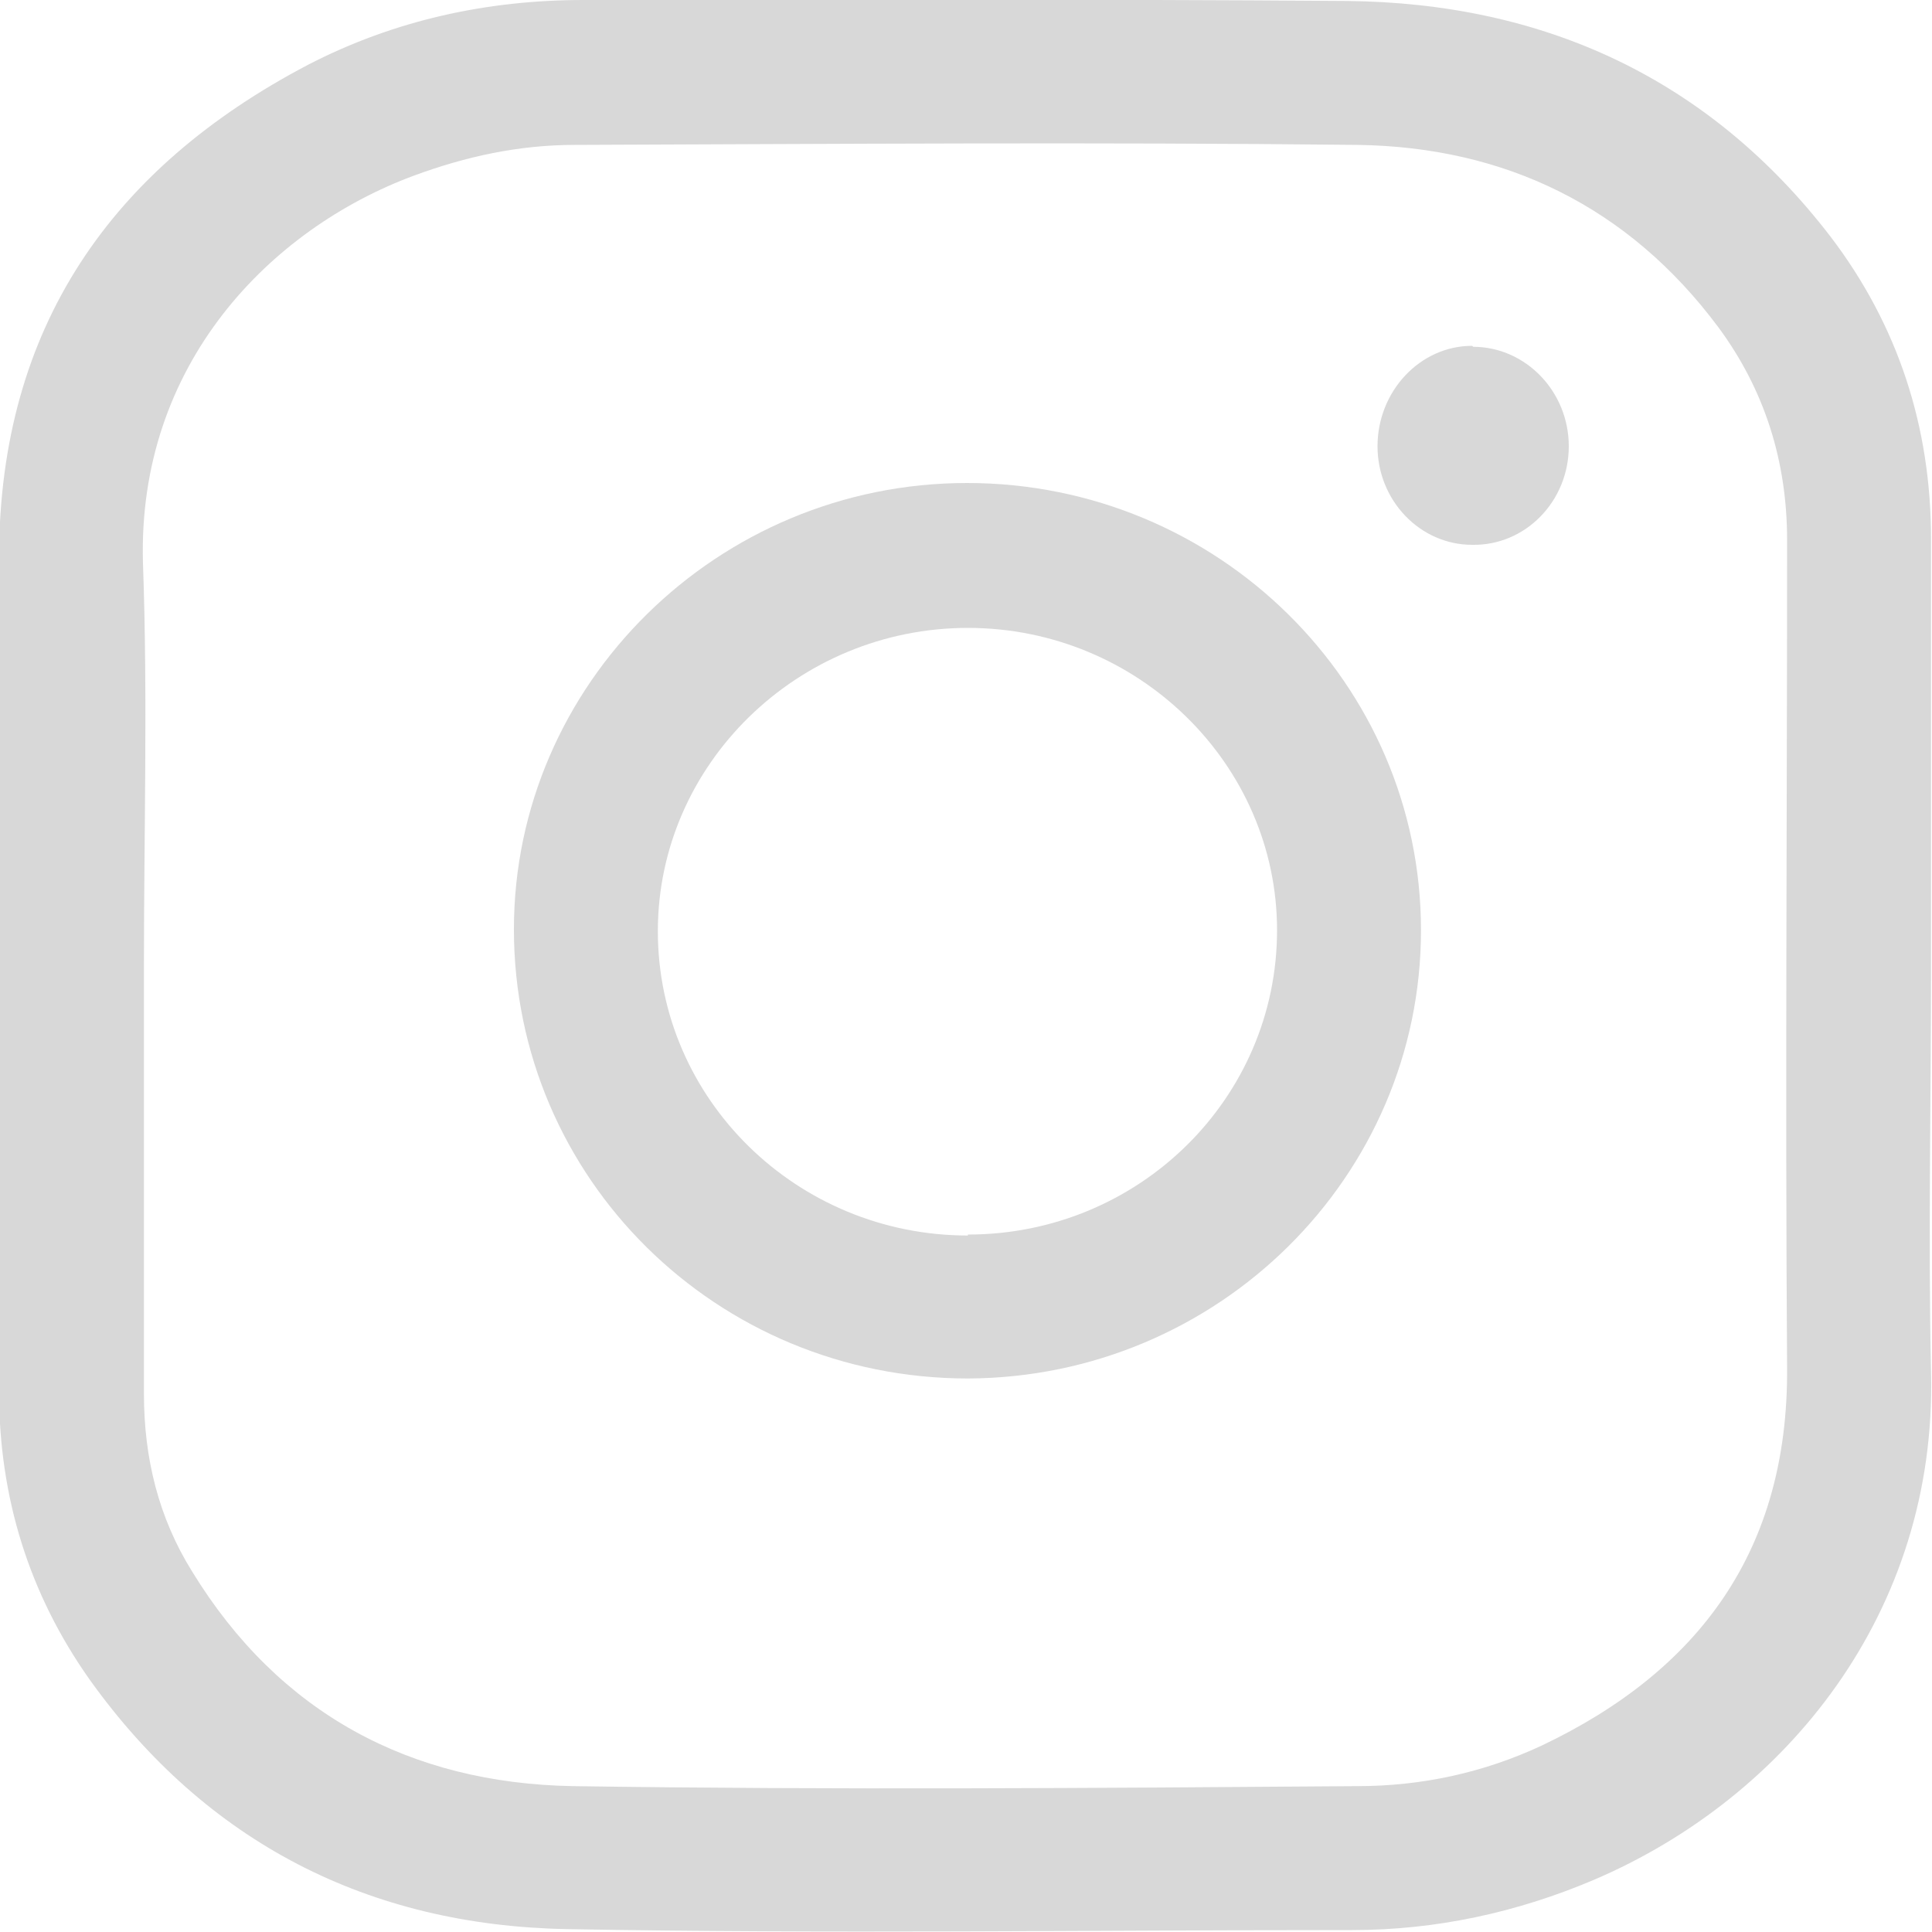 <?xml version="1.0" encoding="UTF-8"?>
<svg id="_レイヤー_2" data-name="レイヤー 2" xmlns="http://www.w3.org/2000/svg" viewBox="0 0 20 20">
  <defs>
    <style>
      .cls-1 {
        fill: #d8d8d8;
      }
    </style>
  </defs>
  <g id="_デザイン" data-name="デザイン">
    <g>
      <path class="cls-1" d="M19.99,10c0,1.4-.03,2.81,0,4.21.06,2.48-1.5,4.4-3.49,5.25-.8.34-1.64.52-2.5.52-2.71,0-5.43.04-8.14-.01-2.04-.04-3.72-.89-4.93-2.58-.63-.89-.94-1.89-.94-2.99V5.75C0,3.39,1.15,1.74,3.19.67,4.08.21,5.04,0,6.04,0,8.67,0,11.31-.01,13.94.01c2.04.02,3.75.8,5.01,2.44.7.92,1.04,1.97,1.04,3.13v4.41ZM1.49,10v4.43c0,.66.15,1.28.5,1.84.9,1.47,2.26,2.19,3.94,2.22,2.7.04,5.41.02,8.12,0,.67,0,1.31-.14,1.91-.42,1.64-.78,2.55-2.03,2.54-3.9-.02-2.86,0-5.72,0-8.58,0-.81-.23-1.55-.71-2.2-.93-1.25-2.21-1.87-3.74-1.89-2.7-.03-5.4-.01-8.1,0-.58,0-1.13.12-1.67.32-1.48.55-2.86,1.95-2.8,4.01.05,1.39.01,2.78.01,4.17Z"/>
      <path class="cls-1" d="M10.02,14.27c-2.6,0-4.7-2.07-4.7-4.65,0-2.54,2.11-4.62,4.69-4.62,2.59,0,4.7,2.07,4.7,4.63,0,2.55-2.1,4.63-4.69,4.64ZM10.02,12.78c1.77,0,3.2-1.41,3.2-3.15,0-1.72-1.44-3.13-3.2-3.13s-3.21,1.41-3.21,3.14c0,1.74,1.44,3.15,3.21,3.15Z"/>
      <path class="cls-1" d="M15.25,3.59c.54,0,.99.46.99,1.03,0,.57-.45,1.03-1,1.02-.54,0-.98-.46-.98-1.02,0-.57.44-1.04.98-1.04Z"/>
    </g>
  </g>
</svg>